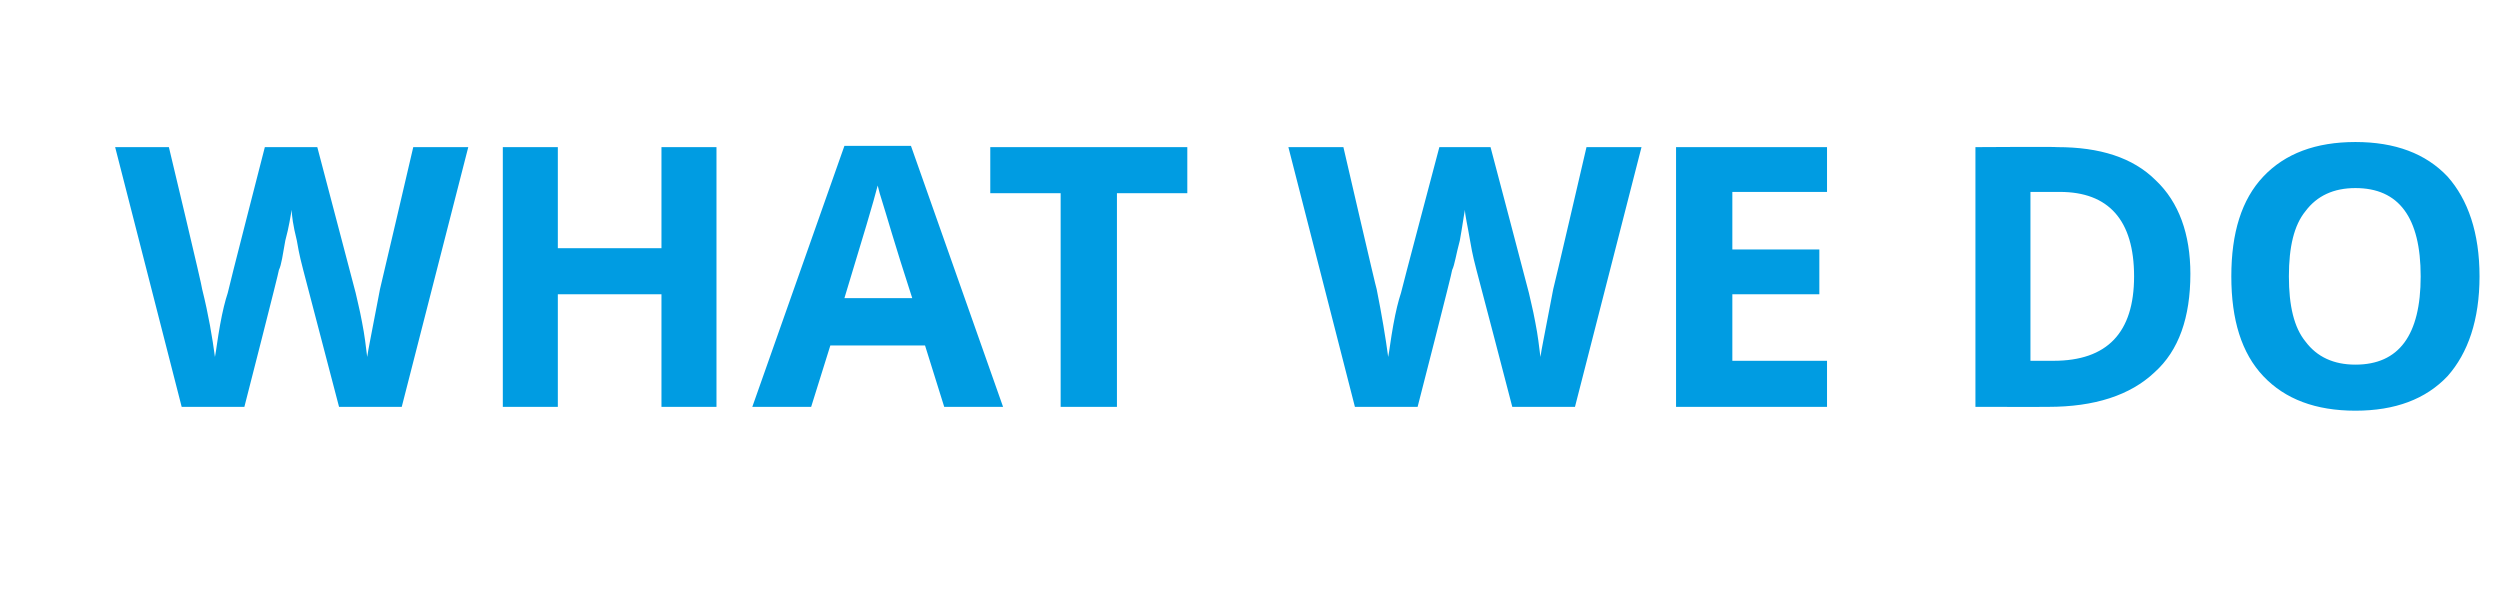 <?xml version="1.0" standalone="no"?><!DOCTYPE svg PUBLIC "-//W3C//DTD SVG 1.1//EN" "http://www.w3.org/Graphics/SVG/1.1/DTD/svg11.dtd"><svg xmlns="http://www.w3.org/2000/svg" version="1.1" width="195.4px" height="47.8px" viewBox="0 -10 195.4 47.8" style="top:-10px">  <desc>WHAT WE DO</desc>  <defs/>  <g id="Polygon87006">    <path d="M 31.4 21.8 L 26.5 21.8 C 26.5 21.8 23.71 11.12 23.7 11.1 C 23.6 10.7 23.4 10 23.2 8.8 C 22.9 7.6 22.8 6.8 22.8 6.4 C 22.7 6.9 22.6 7.7 22.3 8.8 C 22.1 9.9 22 10.7 21.8 11.1 C 21.83 11.15 19.1 21.8 19.1 21.8 L 14.2 21.8 L 9 1.5 L 13.2 1.5 C 13.2 1.5 15.85 12.57 15.8 12.6 C 16.3 14.6 16.6 16.4 16.8 17.9 C 16.9 17.4 17 16.5 17.2 15.4 C 17.4 14.3 17.6 13.5 17.8 12.9 C 17.78 12.86 20.7 1.5 20.7 1.5 L 24.8 1.5 C 24.8 1.5 27.79 12.86 27.8 12.9 C 27.9 13.4 28.1 14.1 28.3 15.2 C 28.5 16.2 28.6 17.1 28.7 17.9 C 28.8 17.2 29 16.3 29.2 15.2 C 29.4 14.1 29.6 13.2 29.7 12.6 C 29.72 12.57 32.3 1.5 32.3 1.5 L 36.6 1.5 L 31.4 21.8 Z M 56 21.8 L 51.7 21.8 L 51.7 13 L 43.6 13 L 43.6 21.8 L 39.3 21.8 L 39.3 1.5 L 43.6 1.5 L 43.6 9.4 L 51.7 9.4 L 51.7 1.5 L 56 1.5 L 56 21.8 Z M 73.8 21.8 L 72.3 17 L 64.9 17 L 63.4 21.8 L 58.8 21.8 L 66 1.4 L 71.2 1.4 L 78.4 21.8 L 73.8 21.8 Z M 71.3 13.3 C 69.9 9 69.2 6.5 69 5.9 C 68.8 5.3 68.7 4.9 68.6 4.5 C 68.3 5.7 67.4 8.7 66 13.3 C 66 13.3 71.3 13.3 71.3 13.3 Z M 87.3 21.8 L 82.9 21.8 L 82.9 5.1 L 77.4 5.1 L 77.4 1.5 L 92.8 1.5 L 92.8 5.1 L 87.3 5.1 L 87.3 21.8 Z M 123.1 21.8 L 118.2 21.8 C 118.2 21.8 115.42 11.12 115.4 11.1 C 115.3 10.7 115.1 10 114.9 8.8 C 114.7 7.6 114.5 6.8 114.5 6.4 C 114.4 6.9 114.3 7.7 114.1 8.8 C 113.8 9.9 113.7 10.7 113.5 11.1 C 113.54 11.15 110.8 21.8 110.8 21.8 L 105.9 21.8 L 100.7 1.5 L 105 1.5 C 105 1.5 107.56 12.57 107.6 12.6 C 108 14.6 108.3 16.4 108.5 17.9 C 108.6 17.4 108.7 16.5 108.9 15.4 C 109.1 14.3 109.3 13.5 109.5 12.9 C 109.49 12.86 112.5 1.5 112.5 1.5 L 116.5 1.5 C 116.5 1.5 119.5 12.86 119.5 12.9 C 119.6 13.4 119.8 14.1 120 15.2 C 120.2 16.2 120.3 17.1 120.4 17.9 C 120.5 17.2 120.7 16.3 120.9 15.2 C 121.1 14.1 121.3 13.2 121.4 12.6 C 121.43 12.57 124 1.5 124 1.5 L 128.3 1.5 L 123.1 21.8 Z M 142.8 21.8 L 131 21.8 L 131 1.5 L 142.8 1.5 L 142.8 5 L 135.4 5 L 135.4 9.5 L 142.2 9.5 L 142.2 13 L 135.4 13 L 135.4 18.2 L 142.8 18.2 L 142.8 21.8 Z M 171.2 11.4 C 171.2 14.8 170.3 17.4 168.4 19.1 C 166.5 20.9 163.7 21.8 160.1 21.8 C 160.13 21.81 154.4 21.8 154.4 21.8 L 154.4 1.5 C 154.4 1.5 160.75 1.46 160.8 1.5 C 164.1 1.5 166.7 2.3 168.5 4.1 C 170.3 5.8 171.2 8.3 171.2 11.4 Z M 160.5 18.2 C 164.7 18.2 166.8 16 166.8 11.6 C 166.8 7.2 164.8 5 161 5 C 160.98 5 158.7 5 158.7 5 L 158.7 18.2 L 160.5 18.2 C 160.5 18.2 160.53 18.24 160.5 18.2 Z M 193.8 11.6 C 193.8 15 192.9 17.6 191.3 19.4 C 189.6 21.2 187.2 22.1 184.1 22.1 C 181 22.1 178.6 21.2 176.9 19.4 C 175.2 17.6 174.4 15 174.4 11.6 C 174.4 8.2 175.2 5.6 176.9 3.8 C 178.6 2 181 1.1 184.1 1.1 C 187.2 1.1 189.6 2 191.3 3.8 C 192.9 5.6 193.8 8.2 193.8 11.6 Z M 178.9 11.6 C 178.9 13.9 179.3 15.6 180.2 16.7 C 181.1 17.9 182.4 18.5 184.1 18.5 C 187.5 18.5 189.2 16.2 189.2 11.6 C 189.2 7 187.5 4.7 184.1 4.7 C 182.4 4.7 181.1 5.3 180.2 6.5 C 179.3 7.6 178.9 9.3 178.9 11.6 Z " stroke="none" fill="#009ce2"/>  </g></svg>